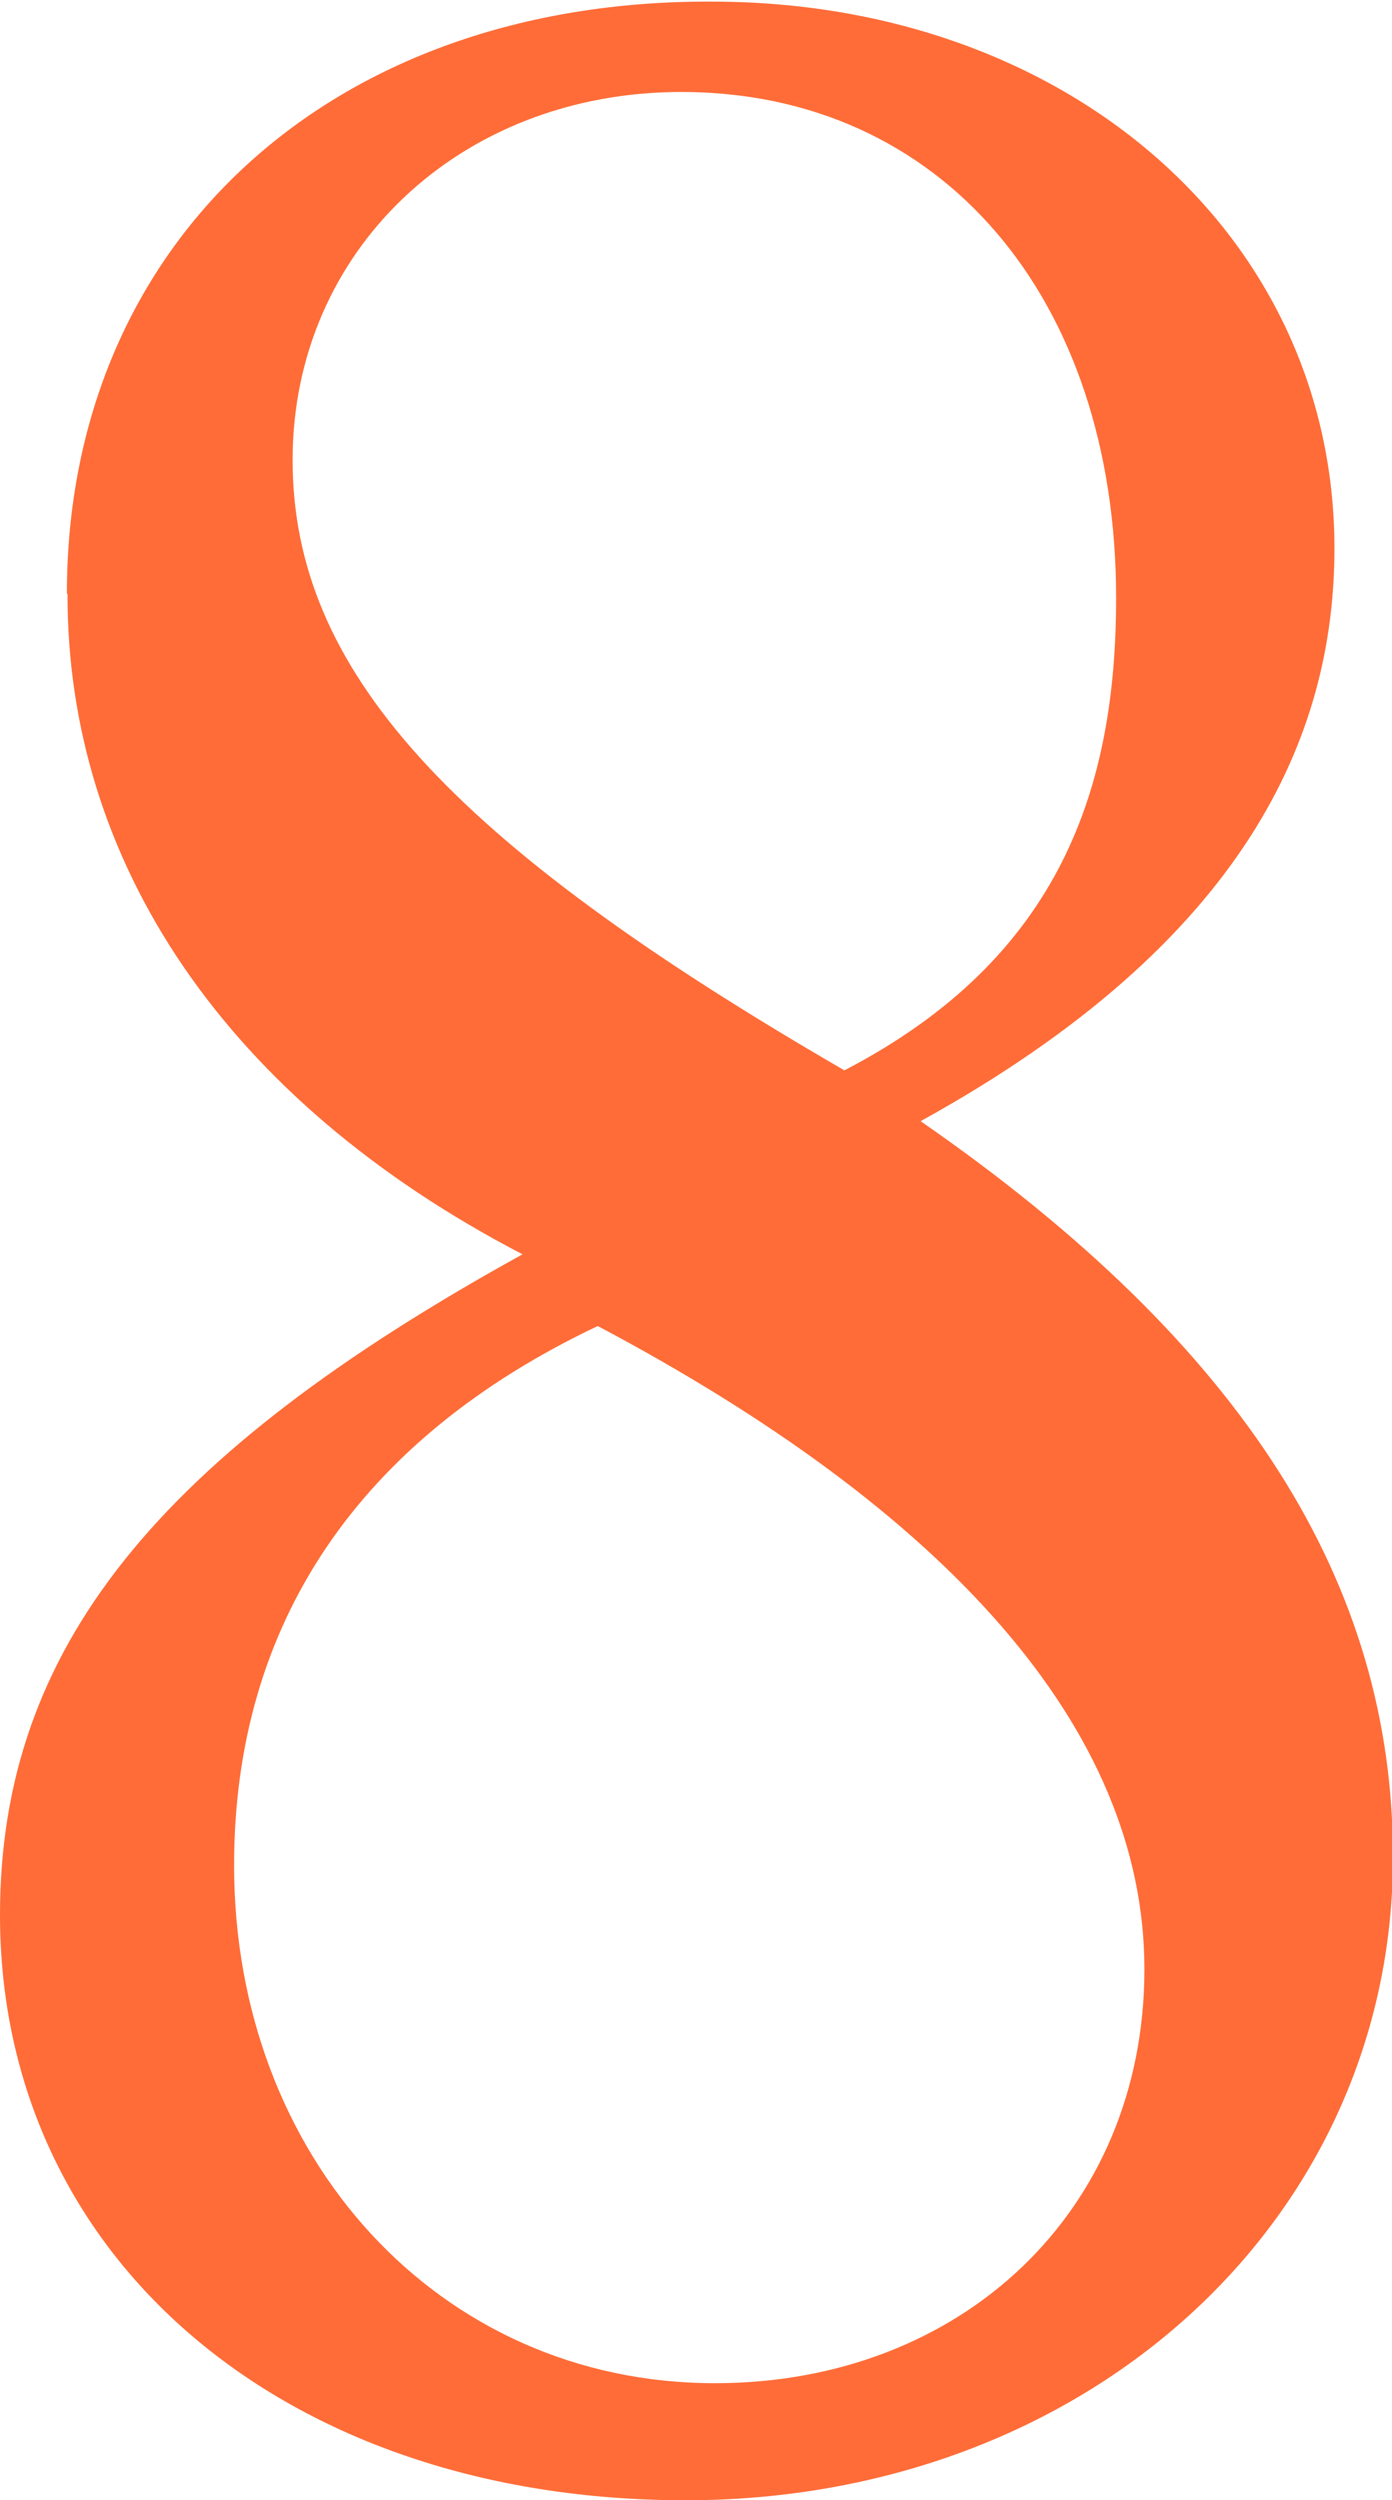 <?xml version="1.0" encoding="UTF-8"?> <svg xmlns="http://www.w3.org/2000/svg" viewBox="0 0 43.29 77.74"><defs><style>.cls-1{fill:#ff6c37;}</style></defs><g id="レイヤー_2" data-name="レイヤー 2"><g id="レイヤー_1-2" data-name="レイヤー 1"><path class="cls-1" d="M7.28,58c0-7.54,3.9-13.26,11.31-16.77,10.79,5.72,17,12.48,17,20S29.9,74.1,22.23,74.1C13.65,74.1,7.28,67.08,7.28,58ZM9.1,14.3c0-6.5,5.2-11.44,12.09-11.44,8.06,0,13.52,6.37,13.52,15.73,0,5.85-1.69,11.18-8.45,14.69C13.91,26.13,9.1,20.8,9.1,14.3Zm-7,4.16C2.08,26.78,7,34.19,16.25,39,4.94,45.24,0,51.22,0,59.54c0,10.66,8.84,18.2,21.32,18.2s22-8.71,22-20c0-8.45-4.55-15.86-14.69-22.88,10.14-5.59,12.87-12,12.87-17.81,0-9.75-8.32-17-19.37-17C10.27,0,2.08,7.54,2.08,18.46Z"></path></g></g></svg> 